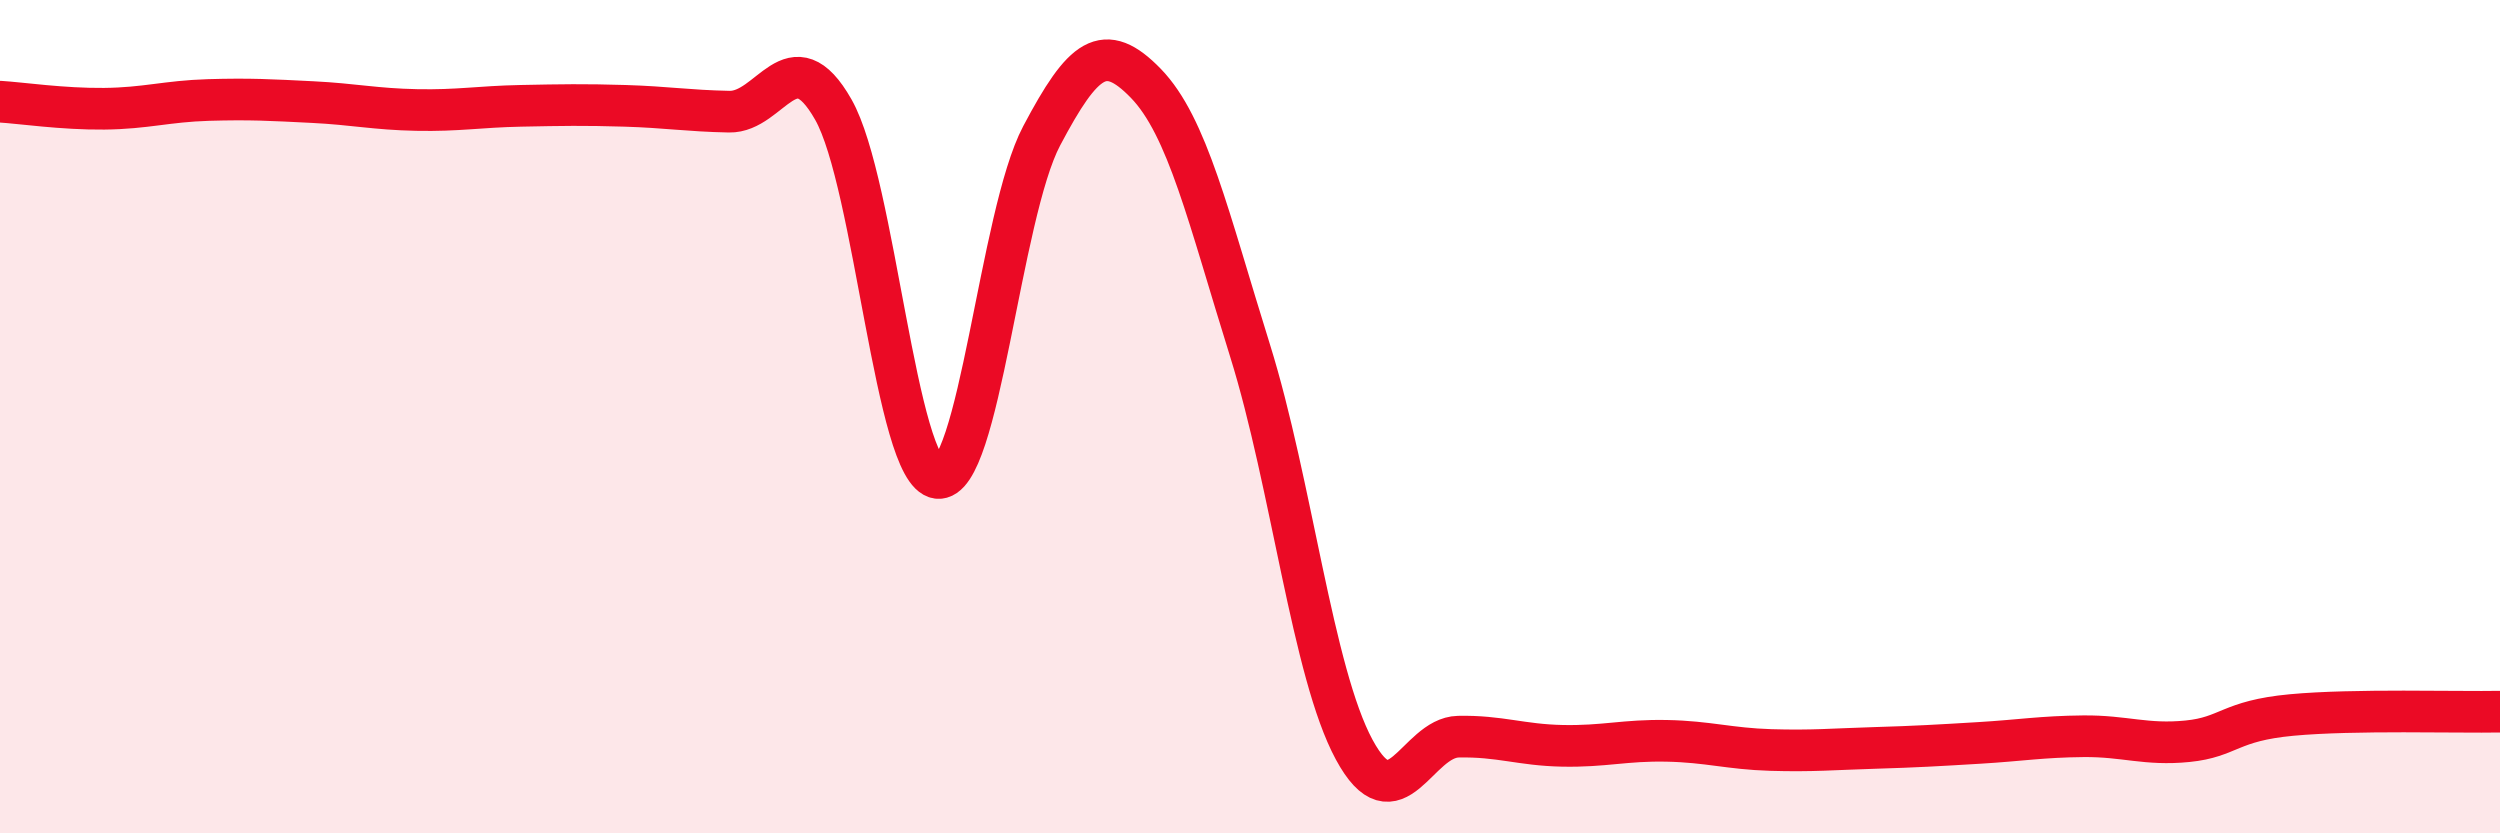 
    <svg width="60" height="20" viewBox="0 0 60 20" xmlns="http://www.w3.org/2000/svg">
      <path
        d="M 0,2.44 C 0.5,2.47 1.5,2.62 2.5,2.61 C 3.5,2.6 4,2.43 5,2.4 C 6,2.37 6.5,2.4 7.5,2.45 C 8.5,2.5 9,2.62 10,2.64 C 11,2.66 11.5,2.56 12.5,2.54 C 13.5,2.52 14,2.51 15,2.54 C 16,2.57 16.5,2.66 17.5,2.68 C 18.5,2.7 19,0.87 20,2.63 C 21,4.39 21.5,11.34 22.5,11.47 C 23.5,11.6 24,5.15 25,3.26 C 26,1.37 26.5,0.97 27.5,2 C 28.5,3.03 29,5.21 30,8.41 C 31,11.61 31.5,16.14 32.5,17.99 C 33.5,19.84 34,17.7 35,17.68 C 36,17.66 36.5,17.88 37.5,17.9 C 38.5,17.92 39,17.76 40,17.78 C 41,17.8 41.5,17.97 42.5,18 C 43.5,18.03 44,17.98 45,17.95 C 46,17.92 46.5,17.89 47.5,17.83 C 48.5,17.77 49,17.68 50,17.67 C 51,17.66 51.5,17.89 52.5,17.79 C 53.5,17.69 53.5,17.3 55,17.16 C 56.5,17.02 59,17.1 60,17.08L60 20L0 20Z"
        fill="#EB0A25"
        opacity="0.1"
        stroke-linecap="round"
        stroke-linejoin="round"
      />
      <path
        d="M 0,2.44 C 0.5,2.47 1.5,2.62 2.5,2.61 C 3.5,2.6 4,2.43 5,2.4 C 6,2.37 6.5,2.4 7.5,2.45 C 8.5,2.5 9,2.62 10,2.64 C 11,2.66 11.5,2.56 12.5,2.54 C 13.5,2.52 14,2.51 15,2.54 C 16,2.57 16.5,2.66 17.5,2.68 C 18.5,2.7 19,0.87 20,2.63 C 21,4.39 21.5,11.34 22.5,11.47 C 23.5,11.6 24,5.15 25,3.26 C 26,1.37 26.5,0.97 27.5,2 C 28.5,3.03 29,5.21 30,8.41 C 31,11.61 31.5,16.14 32.5,17.99 C 33.5,19.84 34,17.7 35,17.68 C 36,17.66 36.5,17.88 37.5,17.9 C 38.5,17.92 39,17.76 40,17.78 C 41,17.8 41.5,17.97 42.5,18 C 43.5,18.03 44,17.98 45,17.95 C 46,17.92 46.5,17.89 47.5,17.83 C 48.5,17.77 49,17.68 50,17.67 C 51,17.66 51.5,17.89 52.5,17.79 C 53.5,17.69 53.5,17.3 55,17.16 C 56.5,17.02 59,17.1 60,17.08"
        stroke="#EB0A25"
        stroke-width="1"
        fill="none"
        stroke-linecap="round"
        stroke-linejoin="round"
      />
    </svg>
  